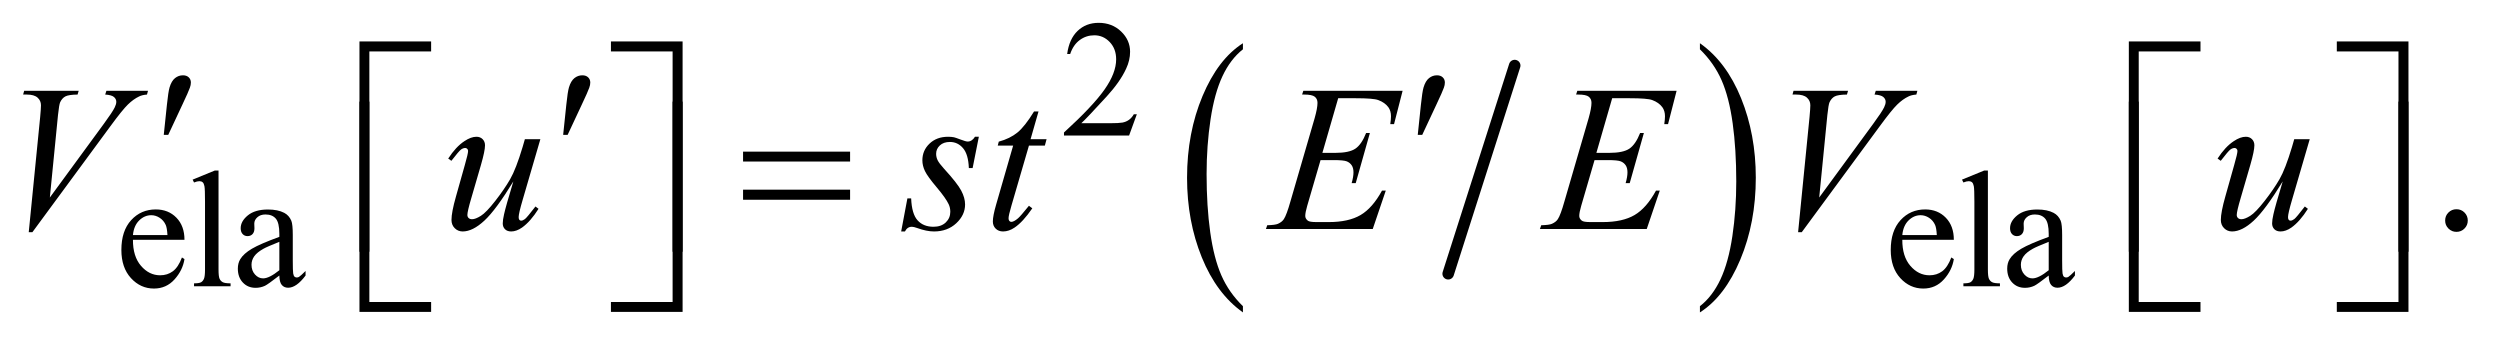 <?xml version="1.0" encoding="UTF-8"?>
<!DOCTYPE svg PUBLIC '-//W3C//DTD SVG 1.0//EN'
          'http://www.w3.org/TR/2001/REC-SVG-20010904/DTD/svg10.dtd'>
<svg stroke-dasharray="none" shape-rendering="auto" xmlns="http://www.w3.org/2000/svg" font-family="'Dialog'" text-rendering="auto" width="169" fill-opacity="1" color-interpolation="auto" color-rendering="auto" preserveAspectRatio="xMidYMid meet" font-size="12px" viewBox="0 0 169 23" fill="black" xmlns:xlink="http://www.w3.org/1999/xlink" stroke="black" image-rendering="auto" stroke-miterlimit="10" stroke-linecap="square" stroke-linejoin="miter" font-style="normal" stroke-width="1" height="23" stroke-dashoffset="0" font-weight="normal" stroke-opacity="1"
><!--Generated by the Batik Graphics2D SVG Generator--><defs id="genericDefs"
  /><g
  ><defs id="defs1"
    ><clipPath clipPathUnits="userSpaceOnUse" id="clipPath1"
      ><path d="M1.153 2.116 L108.378 2.116 L108.378 16.621 L1.153 16.621 L1.153 2.116 Z"
      /></clipPath
      ><clipPath clipPathUnits="userSpaceOnUse" id="clipPath2"
      ><path d="M36.949 67.614 L36.949 531.011 L3473.661 531.011 L3473.661 67.614 Z"
      /></clipPath
    ></defs
    ><g stroke-width="16" transform="scale(1.576,1.576) translate(-1.153,-2.116) matrix(0.031,0,0,0.031,0,0)" stroke-linejoin="round" stroke-linecap="round"
    ><line y2="447" fill="none" x1="2133" clip-path="url(#clipPath2)" x2="2041" y1="159"
    /></g
    ><g transform="matrix(0.049,0,0,0.049,-1.817,-3.335)"
    ><path d="M1751.812 490.484 L1751.812 499.062 Q1715.375 473.156 1695.055 423.055 Q1674.734 372.953 1674.734 313.375 Q1674.734 251.422 1696.102 200.523 Q1717.469 149.625 1751.812 127.703 L1751.812 136.078 Q1734.641 149.625 1723.609 173.133 Q1712.578 196.641 1707.133 232.797 Q1701.688 268.953 1701.688 308.203 Q1701.688 352.625 1706.711 388.484 Q1711.734 424.344 1722.07 447.953 Q1732.406 471.562 1751.812 490.484 Z" stroke="none" clip-path="url(#clipPath2)"
    /></g
    ><g transform="matrix(0.049,0,0,0.049,-1.817,-3.335)"
    ><path d="M2382.281 136.078 L2382.281 127.703 Q2418.734 153.406 2439.055 203.508 Q2459.375 253.609 2459.375 313.188 Q2459.375 375.141 2438.008 426.141 Q2416.641 477.141 2382.281 499.062 L2382.281 490.484 Q2399.594 476.938 2410.633 453.43 Q2421.672 429.922 2427.047 393.867 Q2432.422 357.812 2432.422 318.359 Q2432.422 274.141 2427.461 238.18 Q2422.5 202.219 2412.102 178.609 Q2401.703 155 2382.281 136.078 Z" stroke="none" clip-path="url(#clipPath2)"
    /></g
    ><g transform="matrix(0.049,0,0,0.049,-1.817,-3.335)"
    ><path d="M1605.453 225.688 L1594.781 255 L1504.938 255 L1504.938 250.844 Q1544.578 214.688 1560.75 191.773 Q1576.922 168.859 1576.922 149.875 Q1576.922 135.391 1568.055 126.07 Q1559.188 116.75 1546.828 116.75 Q1535.594 116.75 1526.672 123.32 Q1517.75 129.891 1513.484 142.578 L1509.328 142.578 Q1512.125 121.812 1523.75 110.688 Q1535.375 99.562 1552.781 99.562 Q1571.312 99.562 1583.727 111.469 Q1596.141 123.375 1596.141 139.547 Q1596.141 151.125 1590.75 162.688 Q1582.438 180.875 1563.797 201.203 Q1535.828 231.75 1528.859 238.047 L1568.625 238.047 Q1580.75 238.047 1585.633 237.148 Q1590.516 236.25 1594.445 233.492 Q1598.375 230.734 1601.297 225.688 L1605.453 225.688 Z" stroke="none" clip-path="url(#clipPath2)"
    /></g
    ><g transform="matrix(0.049,0,0,0.049,-1.817,-3.335)"
    ><path d="M220.484 398.875 Q220.375 421.781 231.594 434.812 Q242.828 447.844 258 447.844 Q268.094 447.844 275.562 442.281 Q283.031 436.719 288.094 423.25 L291.578 425.484 Q289.219 440.875 277.875 453.508 Q266.531 466.141 249.453 466.141 Q230.922 466.141 217.727 451.711 Q204.531 437.281 204.531 412.906 Q204.531 386.516 218.062 371.75 Q231.594 356.984 252.047 356.984 Q269.328 356.984 280.453 368.383 Q291.578 379.781 291.578 398.875 L220.484 398.875 ZM220.484 392.359 L268.094 392.359 Q267.531 382.484 265.734 378.438 Q262.938 372.141 257.375 368.547 Q251.812 364.953 245.75 364.953 Q236.438 364.953 229.078 372.195 Q221.719 379.438 220.484 392.359 ZM338.562 303.297 L338.562 439.75 Q338.562 449.406 339.969 452.555 Q341.375 455.703 344.297 457.328 Q347.219 458.953 355.188 458.953 L355.188 463 L304.766 463 L304.766 458.953 Q311.828 458.953 314.414 457.492 Q317 456.031 318.461 452.664 Q319.922 449.297 319.922 439.75 L319.922 346.312 Q319.922 328.906 319.133 324.922 Q318.344 320.938 316.609 319.477 Q314.875 318.016 312.172 318.016 Q309.25 318.016 304.766 319.812 L302.844 315.875 L333.516 303.297 L338.562 303.297 ZM422.469 448.172 Q406.641 460.422 402.594 462.328 Q396.531 465.141 389.688 465.141 Q379.016 465.141 372.109 457.836 Q365.203 450.531 365.203 438.625 Q365.203 431.109 368.562 425.609 Q373.172 417.969 384.57 411.227 Q395.969 404.484 422.469 394.828 L422.469 390.781 Q422.469 375.406 417.586 369.68 Q412.703 363.953 403.375 363.953 Q396.312 363.953 392.156 367.766 Q387.891 371.578 387.891 376.531 L388.109 383.031 Q388.109 388.203 385.469 391.008 Q382.828 393.812 378.562 393.812 Q374.406 393.812 371.766 390.898 Q369.125 387.984 369.125 382.922 Q369.125 373.266 379.008 365.18 Q388.891 357.094 406.75 357.094 Q420.453 357.094 429.219 361.703 Q435.844 365.188 438.984 372.594 Q441 377.422 441 392.359 L441 427.281 Q441 442 441.562 445.312 Q442.125 448.625 443.414 449.75 Q444.703 450.875 446.391 450.875 Q448.188 450.875 449.547 450.078 Q451.891 448.625 458.641 441.891 L458.641 448.172 Q446.062 465.016 434.609 465.016 Q429.094 465.016 425.844 461.203 Q422.594 457.391 422.469 448.172 ZM422.469 440.875 L422.469 401.688 Q405.516 408.422 400.578 411.234 Q391.703 416.172 387.883 421.562 Q384.062 426.953 384.062 433.344 Q384.062 441.438 388.891 446.773 Q393.719 452.109 400.016 452.109 Q408.547 452.109 422.469 440.875 ZM2661.484 398.875 Q2661.375 421.781 2672.594 434.812 Q2683.828 447.844 2699 447.844 Q2709.094 447.844 2716.562 442.281 Q2724.031 436.719 2729.094 423.25 L2732.578 425.484 Q2730.219 440.875 2718.875 453.508 Q2707.531 466.141 2690.453 466.141 Q2671.922 466.141 2658.727 451.711 Q2645.531 437.281 2645.531 412.906 Q2645.531 386.516 2659.062 371.75 Q2672.594 356.984 2693.047 356.984 Q2710.328 356.984 2721.453 368.383 Q2732.578 379.781 2732.578 398.875 L2661.484 398.875 ZM2661.484 392.359 L2709.094 392.359 Q2708.531 382.484 2706.734 378.438 Q2703.938 372.141 2698.375 368.547 Q2692.812 364.953 2686.75 364.953 Q2677.438 364.953 2670.078 372.195 Q2662.719 379.438 2661.484 392.359 ZM2779.562 303.297 L2779.562 439.75 Q2779.562 449.406 2780.969 452.555 Q2782.375 455.703 2785.297 457.328 Q2788.219 458.953 2796.188 458.953 L2796.188 463 L2745.766 463 L2745.766 458.953 Q2752.828 458.953 2755.414 457.492 Q2758 456.031 2759.461 452.664 Q2760.922 449.297 2760.922 439.75 L2760.922 346.312 Q2760.922 328.906 2760.133 324.922 Q2759.344 320.938 2757.609 319.477 Q2755.875 318.016 2753.172 318.016 Q2750.25 318.016 2745.766 319.812 L2743.844 315.875 L2774.516 303.297 L2779.562 303.297 ZM2863.469 448.172 Q2847.641 460.422 2843.594 462.328 Q2837.531 465.141 2830.688 465.141 Q2820.016 465.141 2813.109 457.836 Q2806.203 450.531 2806.203 438.625 Q2806.203 431.109 2809.562 425.609 Q2814.172 417.969 2825.57 411.227 Q2836.969 404.484 2863.469 394.828 L2863.469 390.781 Q2863.469 375.406 2858.586 369.68 Q2853.703 363.953 2844.375 363.953 Q2837.312 363.953 2833.156 367.766 Q2828.891 371.578 2828.891 376.531 L2829.109 383.031 Q2829.109 388.203 2826.469 391.008 Q2823.828 393.812 2819.562 393.812 Q2815.406 393.812 2812.766 390.898 Q2810.125 387.984 2810.125 382.922 Q2810.125 373.266 2820.008 365.18 Q2829.891 357.094 2847.75 357.094 Q2861.453 357.094 2870.219 361.703 Q2876.844 365.188 2879.984 372.594 Q2882 377.422 2882 392.359 L2882 427.281 Q2882 442 2882.562 445.312 Q2883.125 448.625 2884.414 449.75 Q2885.703 450.875 2887.391 450.875 Q2889.188 450.875 2890.547 450.078 Q2892.891 448.625 2899.641 441.891 L2899.641 448.172 Q2887.062 465.016 2875.609 465.016 Q2870.094 465.016 2866.844 461.203 Q2863.594 457.391 2863.469 448.172 ZM2863.469 440.875 L2863.469 401.688 Q2846.516 408.422 2841.578 411.234 Q2832.703 416.172 2828.883 421.562 Q2825.062 426.953 2825.062 433.344 Q2825.062 441.438 2829.891 446.773 Q2834.719 452.109 2841.016 452.109 Q2849.547 452.109 2863.469 440.875 Z" stroke="none" clip-path="url(#clipPath2)"
    /></g
    ><g transform="matrix(0.049,0,0,0.049,-1.817,-3.335)"
    ><path d="M3426 356.719 Q3432.609 356.719 3437.109 361.289 Q3441.609 365.859 3441.609 372.328 Q3441.609 378.797 3437.039 383.367 Q3432.469 387.938 3426 387.938 Q3419.531 387.938 3414.961 383.367 Q3410.391 378.797 3410.391 372.328 Q3410.391 365.719 3414.961 361.219 Q3419.531 356.719 3426 356.719 Z" stroke="none" clip-path="url(#clipPath2)"
    /></g
    ><g transform="matrix(0.049,0,0,0.049,-1.817,-3.335)"
    ><path d="M263.016 254.078 L267.375 212.453 Q269.203 194.734 271.031 188.547 Q273.703 179.688 278.555 175.82 Q283.406 171.953 289.453 171.953 Q294.516 171.953 297.469 174.766 Q300.422 177.578 300.422 181.938 Q300.422 185.312 299.016 189.109 Q297.188 194.453 288.609 212.594 L269.203 254.078 L263.016 254.078 ZM814.016 254.078 L818.375 212.453 Q820.203 194.734 822.031 188.547 Q824.703 179.688 829.555 175.82 Q834.406 171.953 840.453 171.953 Q845.516 171.953 848.469 174.766 Q851.422 177.578 851.422 181.938 Q851.422 185.312 850.016 189.109 Q848.188 194.453 839.609 212.594 L820.203 254.078 L814.016 254.078 ZM1993.016 254.078 L1997.375 212.453 Q1999.203 194.734 2001.031 188.547 Q2003.703 179.688 2008.555 175.82 Q2013.406 171.953 2019.453 171.953 Q2024.516 171.953 2027.469 174.766 Q2030.422 177.578 2030.422 181.938 Q2030.422 185.312 2029.016 189.109 Q2027.188 194.453 2018.609 212.594 L1999.203 254.078 L1993.016 254.078 Z" stroke="none" clip-path="url(#clipPath2)"
    /></g
    ><g transform="matrix(0.049,0,0,0.049,-1.817,-3.335)"
    ><path d="M1062.203 277.266 L1209.859 277.266 L1209.859 290.906 L1062.203 290.906 L1062.203 277.266 ZM1062.203 329.719 L1209.859 329.719 L1209.859 343.641 L1062.203 343.641 L1062.203 329.719 Z" stroke="none" clip-path="url(#clipPath2)"
    /></g
    ><g transform="matrix(0.049,0,0,0.049,-1.817,-3.335)"
    ><path d="M546.641 415.344 L533 415.344 L533 125.234 L631.859 125.234 L631.859 139.016 L546.641 139.016 L546.641 415.344 ZM879.922 125.234 L978.781 125.234 L978.781 415.344 L965 415.344 L965 139.016 L879.922 139.016 L879.922 125.234 ZM2987.641 415.344 L2974 415.344 L2974 125.234 L3072.859 125.234 L3072.859 139.016 L2987.641 139.016 L2987.641 415.344 ZM3260.922 125.234 L3359.781 125.234 L3359.781 415.344 L3346 415.344 L3346 139.016 L3260.922 139.016 L3260.922 125.234 Z" stroke="none" clip-path="url(#clipPath2)"
    /></g
    ><g transform="matrix(0.049,0,0,0.049,-1.817,-3.335)"
    ><path d="M631.859 498.344 L533 498.344 L533 208.234 L546.641 208.234 L546.641 484.703 L631.859 484.703 L631.859 498.344 ZM965 208.234 L978.781 208.234 L978.781 498.344 L879.922 498.344 L879.922 484.703 L965 484.703 L965 208.234 ZM3072.859 498.344 L2974 498.344 L2974 208.234 L2987.641 208.234 L2987.641 484.703 L3072.859 484.703 L3072.859 498.344 ZM3346 208.234 L3359.781 208.234 L3359.781 498.344 L3260.922 498.344 L3260.922 484.703 L3346 484.703 L3346 208.234 Z" stroke="none" clip-path="url(#clipPath2)"
    /></g
    ><g transform="matrix(0.049,0,0,0.049,-1.817,-3.335)"
    ><path d="M76.734 388.359 L92.484 229.594 Q93.609 217.5 93.609 213.281 Q93.609 206.953 88.898 202.734 Q84.188 198.516 74.062 198.516 L69 198.516 L70.406 193.312 L145.641 193.312 L144.094 198.516 Q131.859 198.656 127.289 201.047 Q122.719 203.438 120.047 209.203 Q118.641 212.297 117.094 226.781 L105.844 340.547 L180.234 239.016 Q192.328 222.562 195.422 216.094 Q197.531 211.734 197.531 208.5 Q197.531 204.703 194.297 201.891 Q191.062 199.078 182.203 198.516 L183.891 193.312 L241.266 193.312 L239.859 198.516 Q232.969 199.078 228.891 201.188 Q221.156 204.844 213.492 212.297 Q205.828 219.75 189.234 242.391 L81.797 388.359 L76.734 388.359 ZM782.562 260.109 L758.094 343.922 Q752.609 362.625 752.609 367.547 Q752.609 370.078 753.523 371.273 Q754.438 372.469 755.984 372.469 Q758.375 372.469 761.258 370.289 Q764.141 368.109 775.812 352.922 L780.031 356.156 Q768.922 373.734 757.25 382.031 Q749.516 387.375 742.344 387.375 Q736.859 387.375 733.766 384.281 Q730.672 381.188 730.672 376.266 Q730.672 371.484 732.5 363.609 Q734.75 353.203 745.297 318.328 Q721.391 357.562 705.289 372.469 Q689.188 387.375 675.406 387.375 Q668.938 387.375 664.438 382.875 Q659.938 378.375 659.938 371.484 Q659.938 360.938 666.125 339.141 L678.359 295.688 Q682.859 280.078 682.859 276.281 Q682.859 274.594 681.664 273.398 Q680.469 272.203 679.062 272.203 Q676.109 272.203 673.156 274.312 Q670.203 276.422 659.797 289.922 L655.438 286.828 Q665.984 270.516 677.797 262.781 Q686.797 256.734 694.391 256.734 Q699.594 256.734 702.898 260.039 Q706.203 263.344 706.203 268.547 Q706.203 276.141 700.578 295.688 L687.359 341.109 Q681.875 359.672 681.875 364.594 Q681.875 367.266 683.633 368.883 Q685.391 370.5 688.344 370.5 Q692.984 370.5 700.438 365.859 Q707.891 361.219 720.336 345.258 Q732.781 329.297 740.867 315.305 Q748.953 301.312 758.094 270.797 L761.188 260.109 L782.562 260.109 ZM1387.484 256.734 L1378.906 299.906 L1373.703 299.906 Q1373 281.062 1365.688 272.484 Q1358.375 263.906 1347.547 263.906 Q1338.828 263.906 1333.695 268.688 Q1328.562 273.469 1328.562 280.219 Q1328.562 284.859 1330.602 289.078 Q1332.641 293.297 1339.531 300.891 Q1357.812 320.859 1363.156 330.984 Q1368.5 341.109 1368.5 350.109 Q1368.5 364.734 1356.336 376.055 Q1344.172 387.375 1325.609 387.375 Q1315.484 387.375 1302.266 382.594 Q1297.625 380.906 1295.094 380.906 Q1288.766 380.906 1285.531 387.375 L1280.328 387.375 L1288.906 341.812 L1294.109 341.812 Q1294.953 363.188 1302.969 372.047 Q1310.984 380.906 1324.906 380.906 Q1335.594 380.906 1341.852 374.93 Q1348.109 368.953 1348.109 360.234 Q1348.109 354.609 1345.859 349.828 Q1341.922 341.391 1329.336 326.484 Q1316.75 311.578 1313.164 304.125 Q1309.578 296.672 1309.578 289.219 Q1309.578 275.578 1319.492 266.156 Q1329.406 256.734 1345.016 256.734 Q1349.516 256.734 1353.172 257.438 Q1355.141 257.859 1362.383 260.602 Q1369.625 263.344 1372.016 263.344 Q1378.062 263.344 1382.141 256.734 L1387.484 256.734 ZM1469.812 221.859 L1458.844 260.109 L1480.922 260.109 L1478.531 268.969 L1456.594 268.969 L1432.406 351.938 Q1428.469 365.297 1428.469 369.234 Q1428.469 371.625 1429.594 372.891 Q1430.719 374.156 1432.266 374.156 Q1435.781 374.156 1441.547 369.234 Q1444.922 366.422 1456.594 351.938 L1461.234 355.453 Q1448.297 374.297 1436.766 382.031 Q1428.891 387.375 1420.875 387.375 Q1414.688 387.375 1410.75 383.508 Q1406.812 379.641 1406.812 373.594 Q1406.812 366 1411.312 350.391 L1434.797 268.969 L1413.562 268.969 L1414.969 263.484 Q1430.438 259.266 1440.703 250.898 Q1450.969 242.531 1463.625 221.859 L1469.812 221.859 ZM1883.234 203.578 L1861.438 278.953 L1879.297 278.953 Q1898.422 278.953 1907 273.117 Q1915.578 267.281 1921.766 251.531 L1926.969 251.531 L1907.422 320.719 L1901.797 320.719 Q1904.328 312 1904.328 305.812 Q1904.328 299.766 1901.867 296.109 Q1899.406 292.453 1895.117 290.695 Q1890.828 288.938 1877.047 288.938 L1858.906 288.938 L1840.484 352.078 Q1837.812 361.219 1837.812 366 Q1837.812 369.656 1841.328 372.469 Q1843.719 374.438 1853.281 374.438 L1870.156 374.438 Q1897.578 374.438 1914.102 364.734 Q1930.625 355.031 1943.703 330.984 L1948.906 330.984 L1930.906 384 L1783.531 384 L1785.359 378.797 Q1796.328 378.516 1800.125 376.828 Q1805.75 374.297 1808.281 370.359 Q1812.078 364.594 1817.281 346.172 L1850.75 231.141 Q1854.688 217.219 1854.688 209.906 Q1854.688 204.562 1850.961 201.539 Q1847.234 198.516 1836.406 198.516 L1833.453 198.516 L1835.141 193.312 L1972.109 193.312 L1960.297 239.297 L1955.094 239.297 Q1956.078 232.828 1956.078 228.469 Q1956.078 221.016 1952.422 215.953 Q1947.641 209.484 1938.5 206.109 Q1931.75 203.578 1907.422 203.578 L1883.234 203.578 ZM2261.234 203.578 L2239.438 278.953 L2257.297 278.953 Q2276.422 278.953 2285 273.117 Q2293.578 267.281 2299.766 251.531 L2304.969 251.531 L2285.422 320.719 L2279.797 320.719 Q2282.328 312 2282.328 305.812 Q2282.328 299.766 2279.867 296.109 Q2277.406 292.453 2273.117 290.695 Q2268.828 288.938 2255.047 288.938 L2236.906 288.938 L2218.484 352.078 Q2215.812 361.219 2215.812 366 Q2215.812 369.656 2219.328 372.469 Q2221.719 374.438 2231.281 374.438 L2248.156 374.438 Q2275.578 374.438 2292.102 364.734 Q2308.625 355.031 2321.703 330.984 L2326.906 330.984 L2308.906 384 L2161.531 384 L2163.359 378.797 Q2174.328 378.516 2178.125 376.828 Q2183.75 374.297 2186.281 370.359 Q2190.078 364.594 2195.281 346.172 L2228.75 231.141 Q2232.688 217.219 2232.688 209.906 Q2232.688 204.562 2228.961 201.539 Q2225.234 198.516 2214.406 198.516 L2211.453 198.516 L2213.141 193.312 L2350.109 193.312 L2338.297 239.297 L2333.094 239.297 Q2334.078 232.828 2334.078 228.469 Q2334.078 221.016 2330.422 215.953 Q2325.641 209.484 2316.5 206.109 Q2309.75 203.578 2285.422 203.578 L2261.234 203.578 ZM2517.734 388.359 L2533.484 229.594 Q2534.609 217.5 2534.609 213.281 Q2534.609 206.953 2529.898 202.734 Q2525.188 198.516 2515.062 198.516 L2510 198.516 L2511.406 193.312 L2586.641 193.312 L2585.094 198.516 Q2572.859 198.656 2568.289 201.047 Q2563.719 203.438 2561.047 209.203 Q2559.641 212.297 2558.094 226.781 L2546.844 340.547 L2621.234 239.016 Q2633.328 222.562 2636.422 216.094 Q2638.531 211.734 2638.531 208.5 Q2638.531 204.703 2635.297 201.891 Q2632.062 199.078 2623.203 198.516 L2624.891 193.312 L2682.266 193.312 L2680.859 198.516 Q2673.969 199.078 2669.891 201.188 Q2662.156 204.844 2654.492 212.297 Q2646.828 219.75 2630.234 242.391 L2522.797 388.359 L2517.734 388.359 ZM3223.562 260.109 L3199.094 343.922 Q3193.609 362.625 3193.609 367.547 Q3193.609 370.078 3194.523 371.273 Q3195.438 372.469 3196.984 372.469 Q3199.375 372.469 3202.258 370.289 Q3205.141 368.109 3216.812 352.922 L3221.031 356.156 Q3209.922 373.734 3198.25 382.031 Q3190.516 387.375 3183.344 387.375 Q3177.859 387.375 3174.766 384.281 Q3171.672 381.188 3171.672 376.266 Q3171.672 371.484 3173.5 363.609 Q3175.75 353.203 3186.297 318.328 Q3162.391 357.562 3146.289 372.469 Q3130.188 387.375 3116.406 387.375 Q3109.938 387.375 3105.438 382.875 Q3100.938 378.375 3100.938 371.484 Q3100.938 360.938 3107.125 339.141 L3119.359 295.688 Q3123.859 280.078 3123.859 276.281 Q3123.859 274.594 3122.664 273.398 Q3121.469 272.203 3120.062 272.203 Q3117.109 272.203 3114.156 274.312 Q3111.203 276.422 3100.797 289.922 L3096.438 286.828 Q3106.984 270.516 3118.797 262.781 Q3127.797 256.734 3135.391 256.734 Q3140.594 256.734 3143.898 260.039 Q3147.203 263.344 3147.203 268.547 Q3147.203 276.141 3141.578 295.688 L3128.359 341.109 Q3122.875 359.672 3122.875 364.594 Q3122.875 367.266 3124.633 368.883 Q3126.391 370.5 3129.344 370.5 Q3133.984 370.5 3141.438 365.859 Q3148.891 361.219 3161.336 345.258 Q3173.781 329.297 3181.867 315.305 Q3189.953 301.312 3199.094 270.797 L3202.188 260.109 L3223.562 260.109 Z" stroke="none" clip-path="url(#clipPath2)"
    /></g
  ></g
></svg
>
